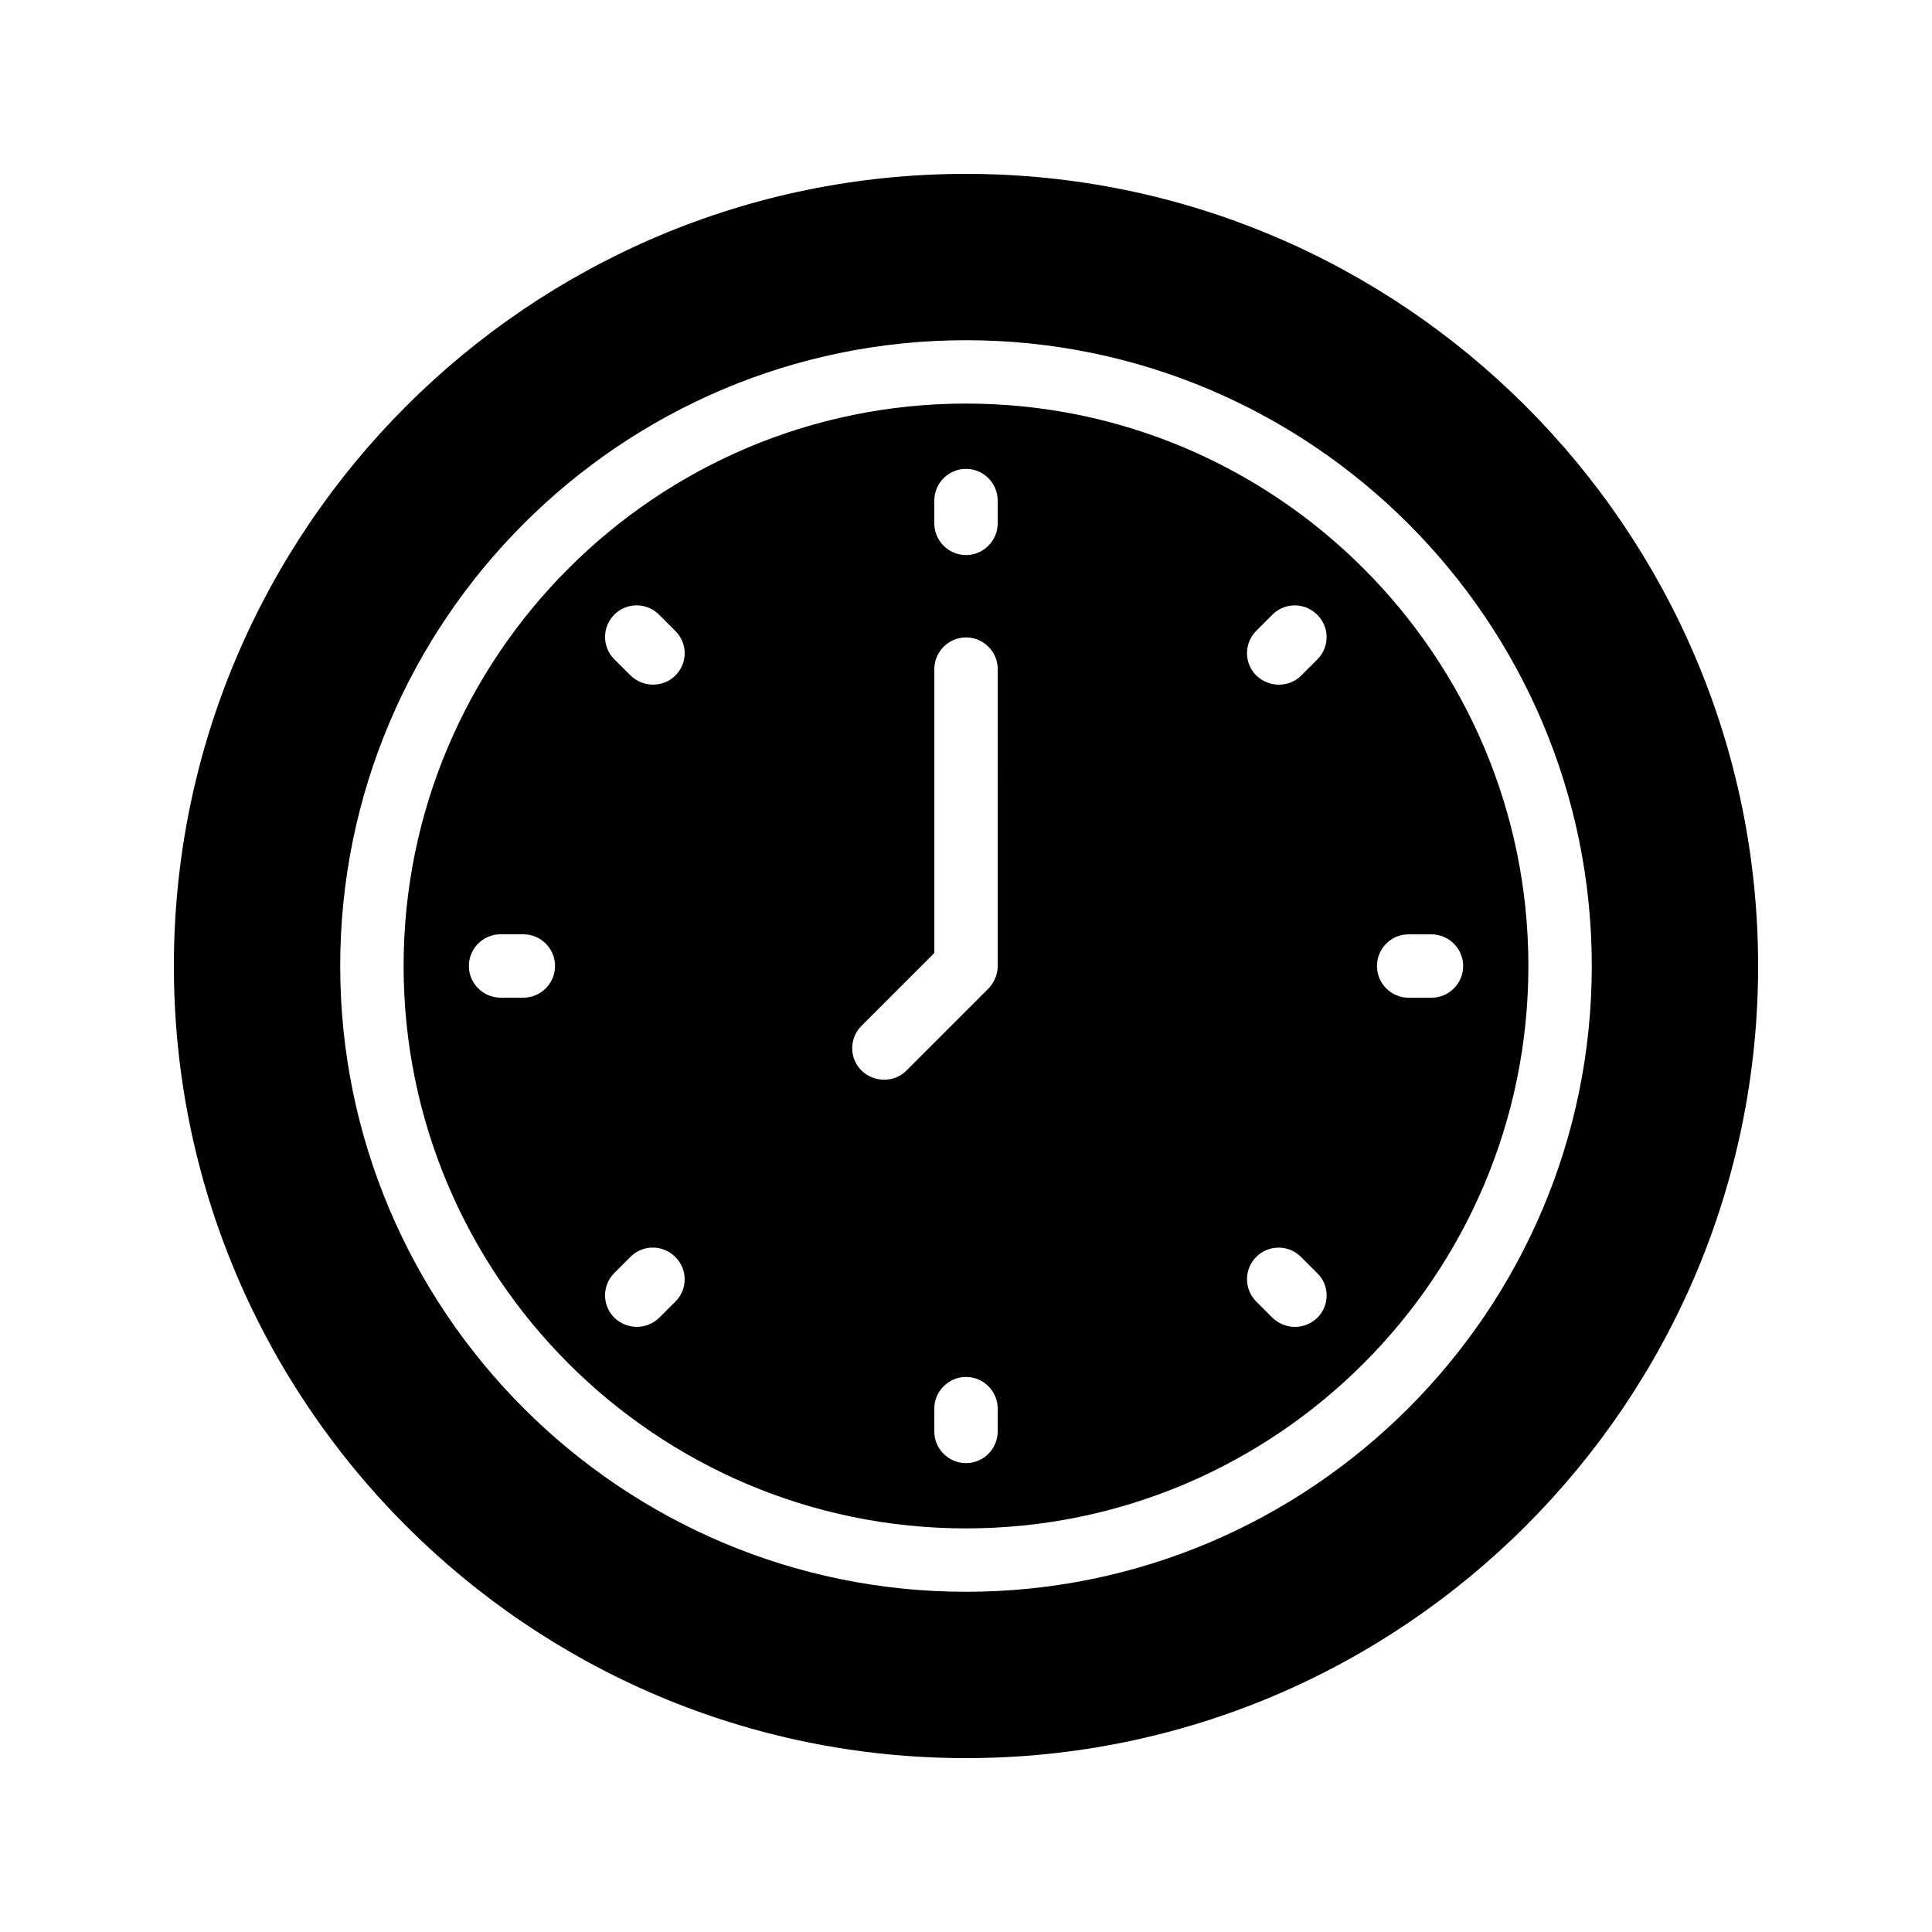 <?xml version="1.0" encoding="UTF-8"?>
<!-- Uploaded to: SVG Repo, www.svgrepo.com, Generator: SVG Repo Mixer Tools -->
<svg fill="#000000" width="800px" height="800px" version="1.1" viewBox="144 144 512 512" xmlns="http://www.w3.org/2000/svg">
 <g>
  <path d="m400 250.95c-82.203 0-149.04 66.84-149.04 149.04-0.004 82.207 66.836 149.05 149.04 149.05 82.203 0 149.04-66.84 149.04-149.04 0-82.207-66.84-149.05-149.04-149.05zm-117.3 157.44h-6.047c-4.617 0-8.398-3.777-8.398-8.398 0-4.617 3.777-8.398 8.398-8.398h6.047c4.617 0 8.398 3.777 8.398 8.398-0.004 4.621-3.781 8.398-8.398 8.398zm40.305 80.527-4.281 4.281c-1.68 1.594-3.777 2.434-5.961 2.434-2.184 0-4.281-0.84-5.961-2.434-3.273-3.273-3.273-8.566 0-11.84l4.281-4.281c3.273-3.273 8.566-3.273 11.84 0 3.356 3.273 3.356 8.562 0.082 11.84zm0-165.92c-1.68 1.68-3.777 2.434-5.961 2.434-2.184 0-4.281-0.84-5.961-2.434l-4.281-4.281c-3.273-3.273-3.273-8.566 0-11.84 3.273-3.273 8.566-3.273 11.84 0l4.281 4.281c3.356 3.273 3.356 8.566 0.082 11.84zm85.395 200.35c0 4.617-3.777 8.398-8.398 8.398-4.617 0-8.398-3.777-8.398-8.398v-6.047c0-4.617 3.777-8.398 8.398-8.398 4.617 0 8.398 3.777 8.398 8.398zm0-123.35c0 2.266-0.922 4.367-2.434 5.961l-21.746 21.746c-1.68 1.68-3.777 2.434-5.961 2.434s-4.281-0.84-5.961-2.434c-3.273-3.273-3.273-8.566 0-11.84l19.312-19.312v-75.234c0-4.617 3.777-8.398 8.398-8.398 4.617 0 8.398 3.777 8.398 8.398zm0-117.3c0 4.617-3.777 8.398-8.398 8.398-4.617 0-8.398-3.777-8.398-8.398v-6.047c0-4.617 3.777-8.398 8.398-8.398 4.617 0 8.398 3.777 8.398 8.398zm84.727 210.51c-1.68 1.594-3.777 2.434-5.961 2.434s-4.281-0.84-5.961-2.434l-4.281-4.281c-3.273-3.273-3.273-8.566 0-11.84 3.273-3.273 8.566-3.273 11.84 0l4.281 4.281c3.356 3.191 3.356 8.566 0.082 11.84zm0-174.48-4.281 4.281c-1.68 1.68-3.777 2.434-5.961 2.434s-4.281-0.84-5.961-2.434c-3.273-3.273-3.273-8.566 0-11.84l4.281-4.281c3.273-3.273 8.566-3.273 11.84 0 3.356 3.273 3.356 8.562 0.082 11.84zm24.18 72.883h6.047c4.617 0 8.398 3.777 8.398 8.398 0 4.617-3.777 8.398-8.398 8.398h-6.047c-4.617 0-8.398-3.777-8.398-8.398 0.004-4.621 3.699-8.398 8.398-8.398z"/>
  <path d="m400 190.08c-115.79 0-209.92 94.211-209.92 209.92 0 115.79 94.129 209.92 209.92 209.92 115.71 0 209.92-94.129 209.92-209.92-0.004-115.71-94.215-209.92-209.92-209.92zm0 375.76c-91.441 0-165.84-74.395-165.84-165.84-0.004-91.441 74.395-165.84 165.84-165.84s165.84 74.398 165.84 165.84-74.395 165.84-165.84 165.84z"/>
 </g>
</svg>